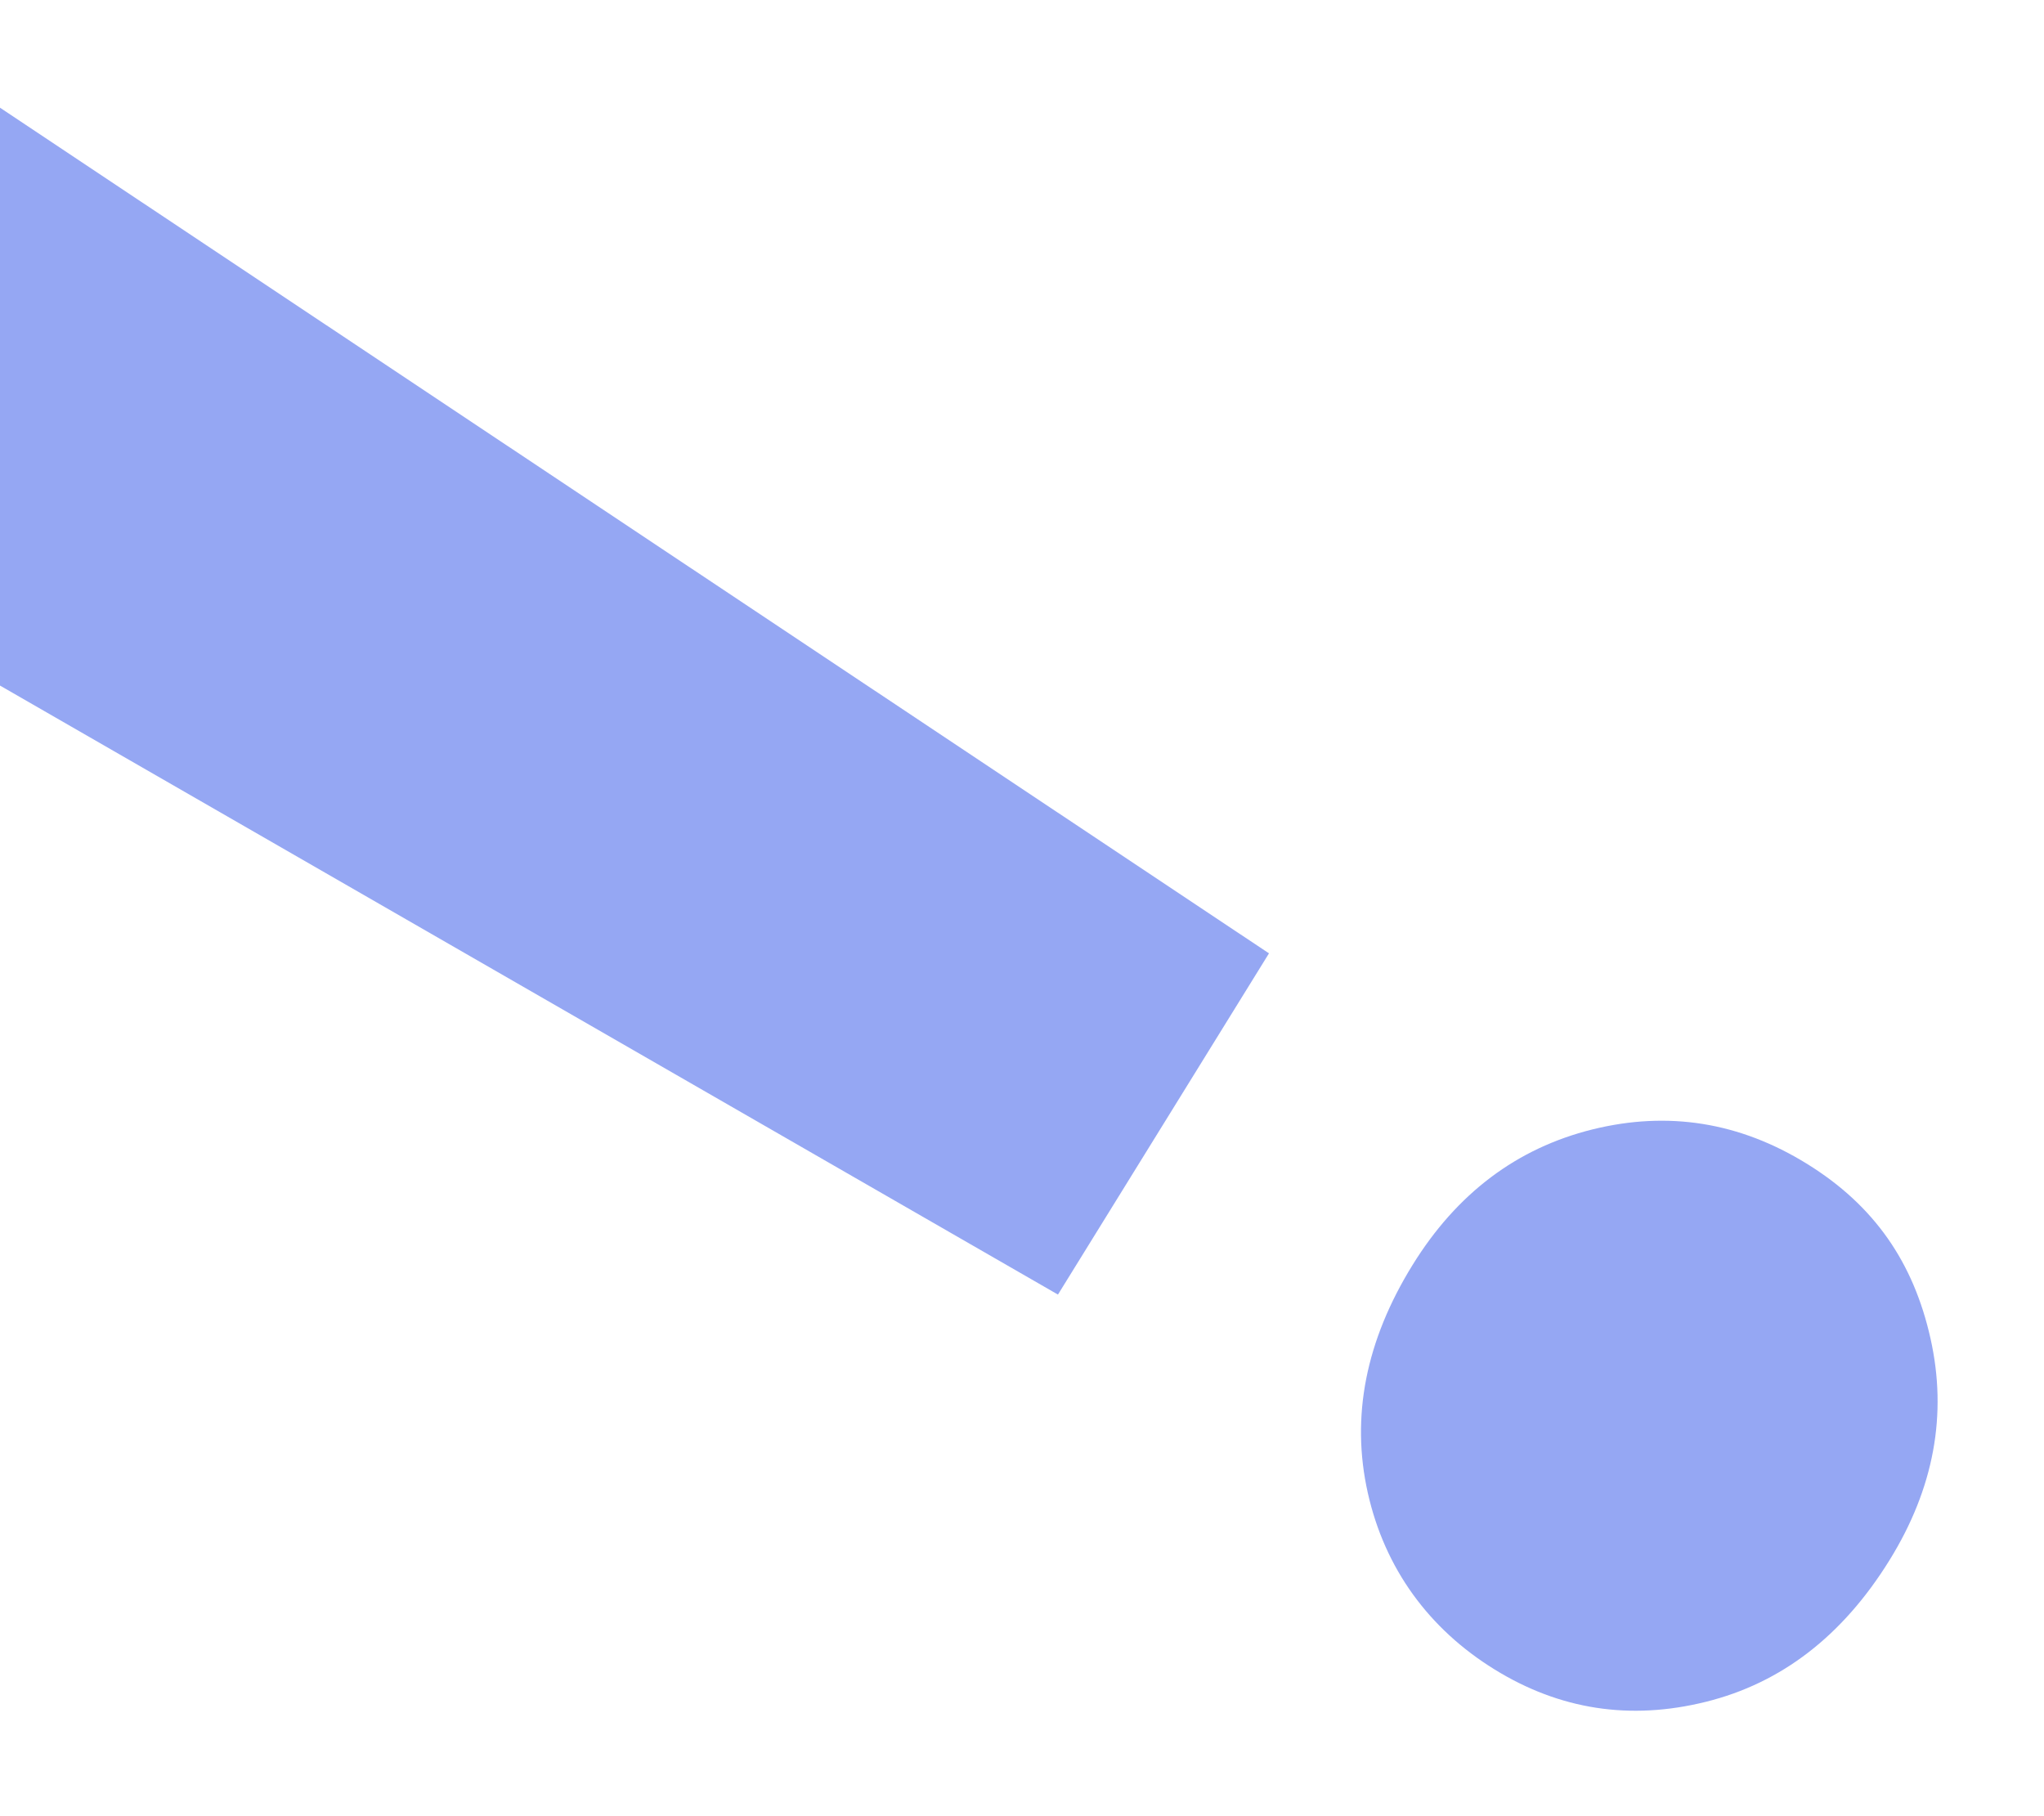 <svg width="1551" height="1378" viewBox="0 0 1551 1378" fill="none" xmlns="http://www.w3.org/2000/svg">
    <g clip-path="url(#clip0_197_342)">
        <path d="M1433.85 1183.67C1398.26 1241.2 1351.78 1277.07 1294.37 1291.28C1237 1305.51 1183.52 1297.29 1133.96 1266.63C1084.4 1235.98 1050.8 1190.36 1037.87 1132.63C1024.98 1074.95 1036.3 1017.31 1071.88 959.787C1105.47 905.473 1151 871.2 1208.37 856.956C1265.78 842.75 1320.06 851.464 1371.19 883.086C1422.31 914.707 1451.98 957.916 1464.88 1015.61C1477.81 1073.32 1467.44 1129.35 1433.85 1183.67ZM802.771 982.261L-278.803 359.701L-75.68 31.289L962.909 723.372L802.782 982.268L802.771 982.261Z" fill="#95A7F3"/>
    </g>
    <defs>
        <clipPath id="clip0_197_342">
            <rect width="450.983" height="1889.98" fill="white" transform="translate(-293.628 383.669) rotate(-58.263)"/>
        </clipPath>
    </defs>
</svg>